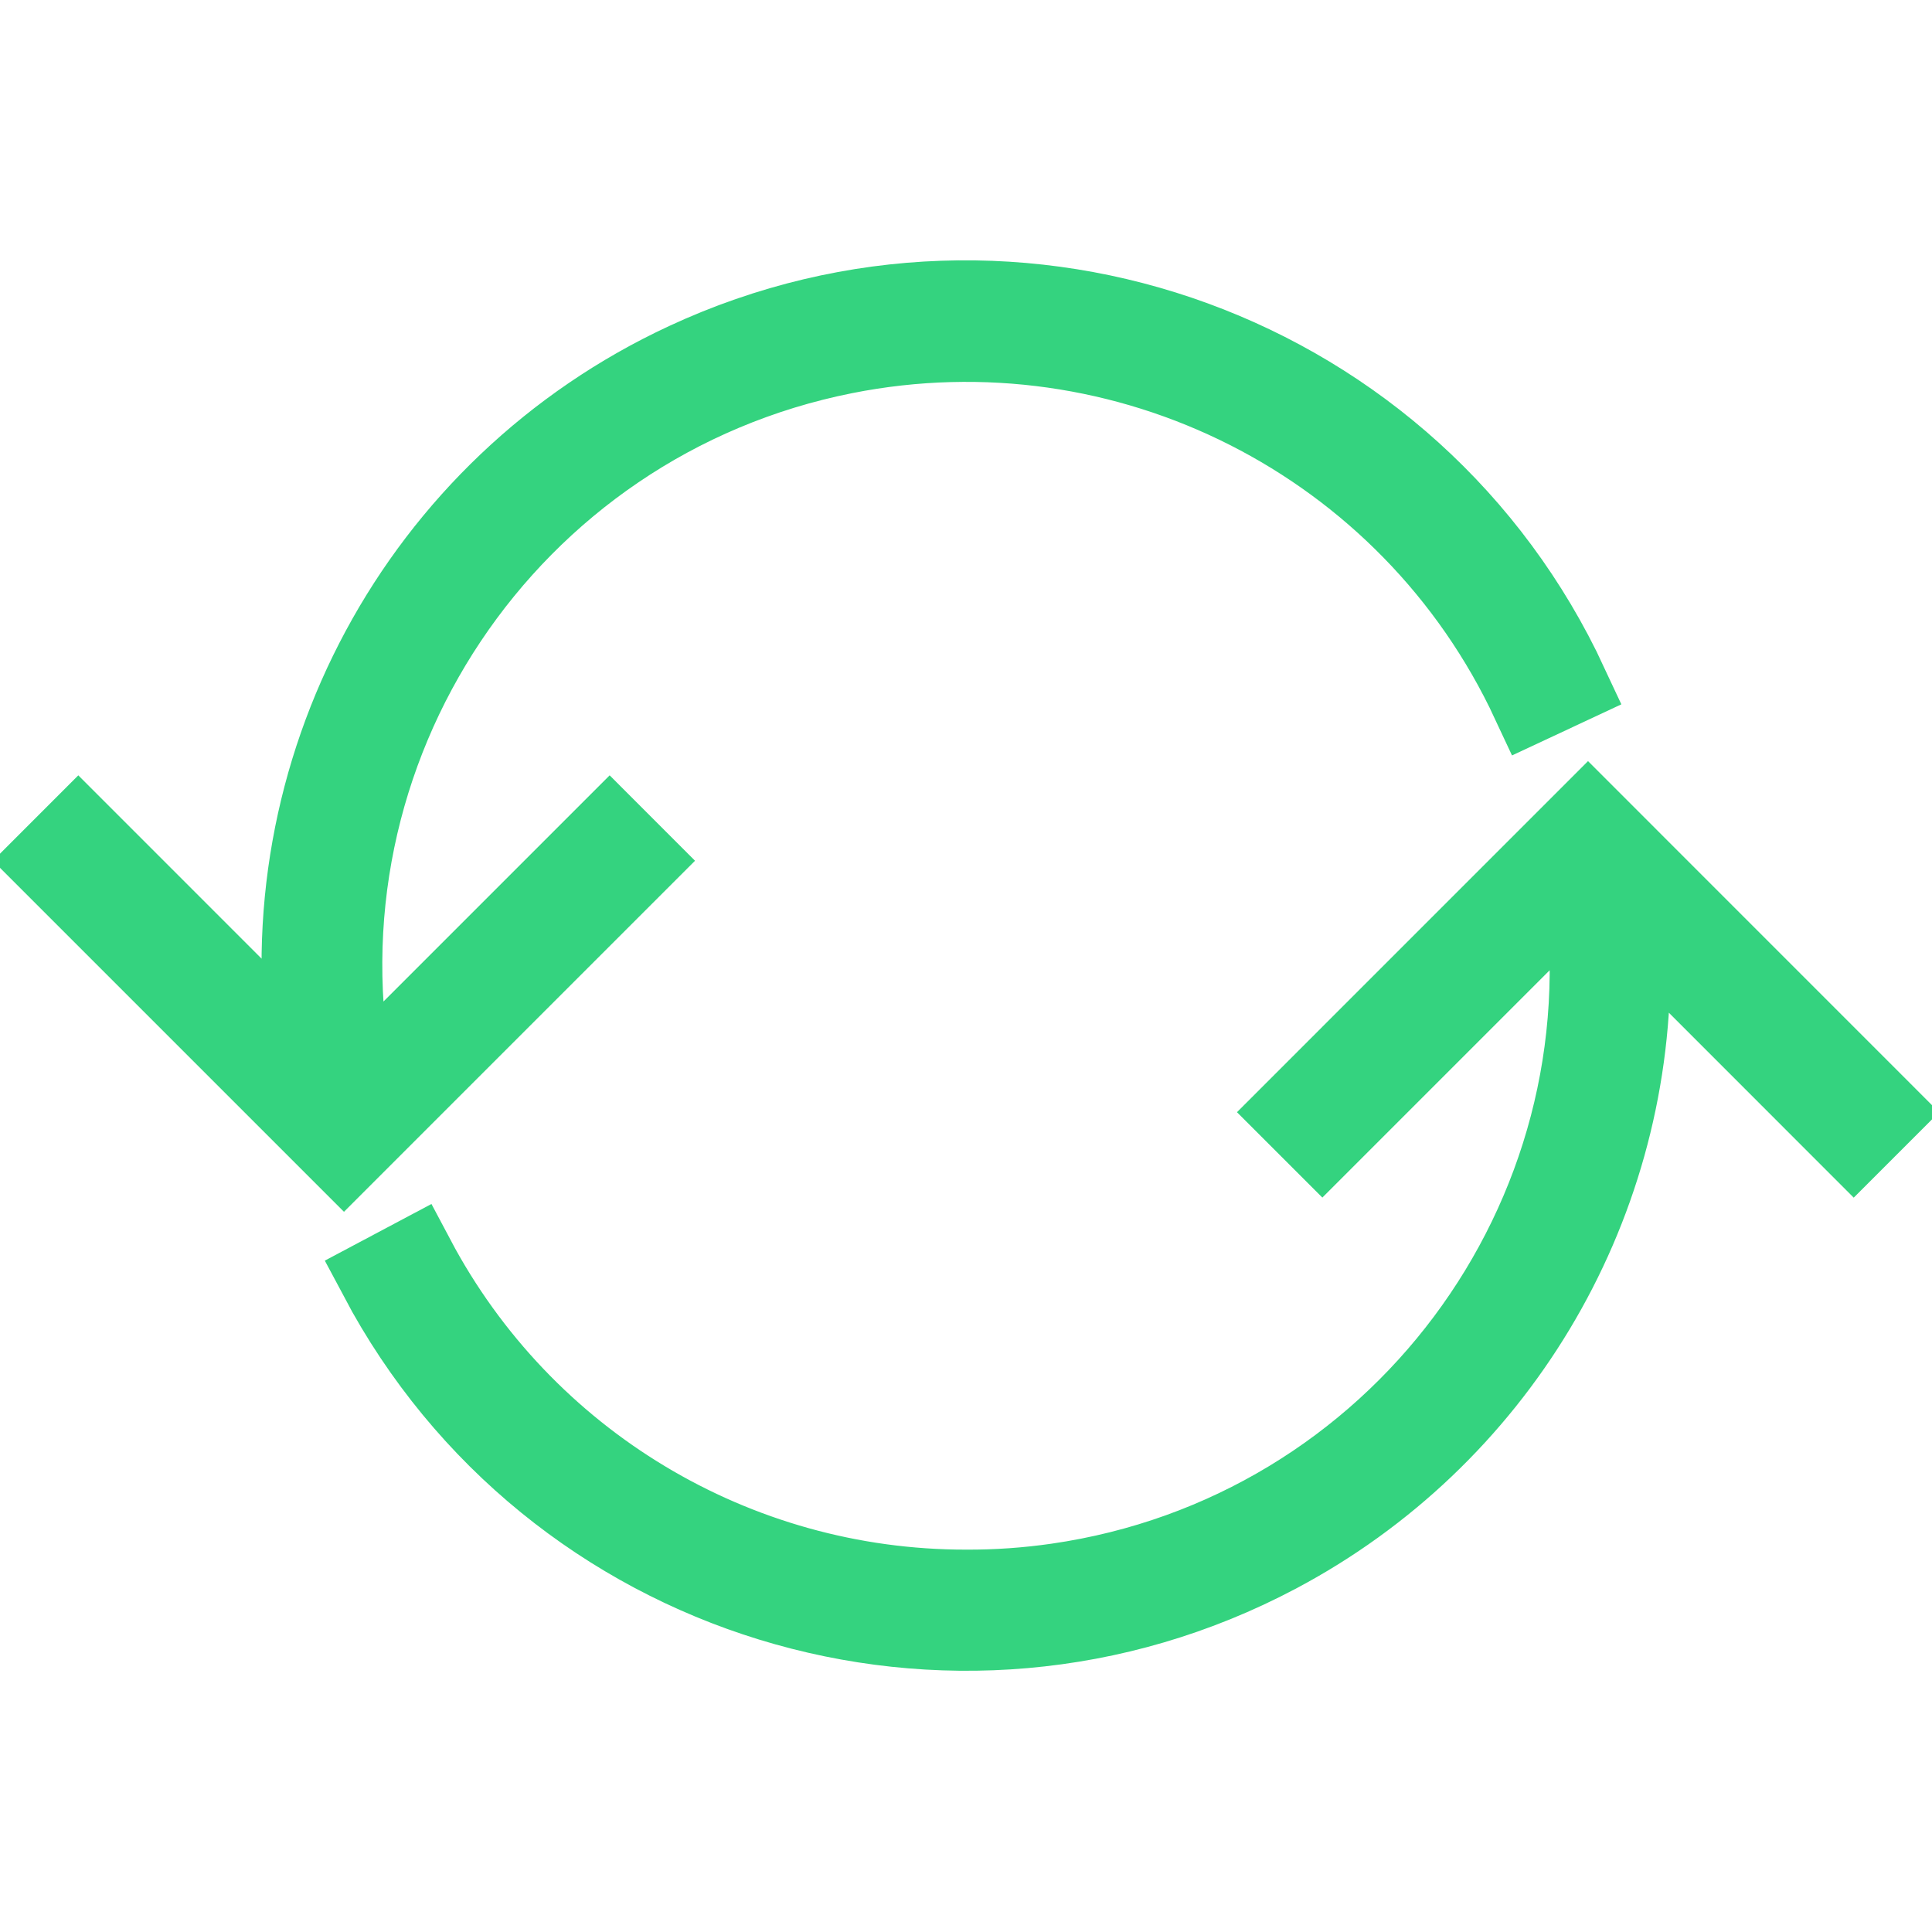 <svg xmlns="http://www.w3.org/2000/svg" xmlns:xlink="http://www.w3.org/1999/xlink" width="96" height="96" xml:space="preserve" overflow="hidden"><g transform="translate(-323 -221)"><path d="M354.707 263.77 353.293 262.355 340.615 275.034C340.611 275.038 340.605 275.038 340.601 275.034 340.599 275.032 340.598 275.03 340.598 275.028 337.257 258.236 348.16 241.915 364.952 238.574 378.961 235.786 393.062 242.932 399.098 255.878L400.91 255.031C393.23 238.507 373.609 231.337 357.085 239.017 343.824 245.18 336.203 259.337 338.358 273.8 338.36 273.805 338.357 273.81 338.353 273.812 338.349 273.813 338.344 273.811 338.342 273.808L326.891 262.355 325.477 263.77 340.092 278.385Z" stroke="#34D37F" stroke-width="4" fill="#34D37F"></path><path d="M387.293 276.264 388.707 277.678 401.667 264.718C401.671 264.714 401.677 264.714 401.681 264.718 401.683 264.72 401.684 264.722 401.684 264.724 404.118 281.598 392.412 297.25 375.539 299.684 374.035 299.901 372.519 300.007 371 300 359.523 300.011 348.982 293.673 343.609 283.531L341.843 284.469C350.379 300.572 370.352 306.706 386.455 298.171 397.254 292.446 404.005 281.222 404 269 404 268.163 403.961 267.325 403.9 266.49 403.9 266.484 403.905 266.48 403.91 266.48 403.912 266.48 403.914 266.481 403.916 266.482L415.111 277.682 416.525 276.268 401.908 261.648Z" stroke="#34D37F" stroke-width="4" fill="#34D37F"></path></g></svg>